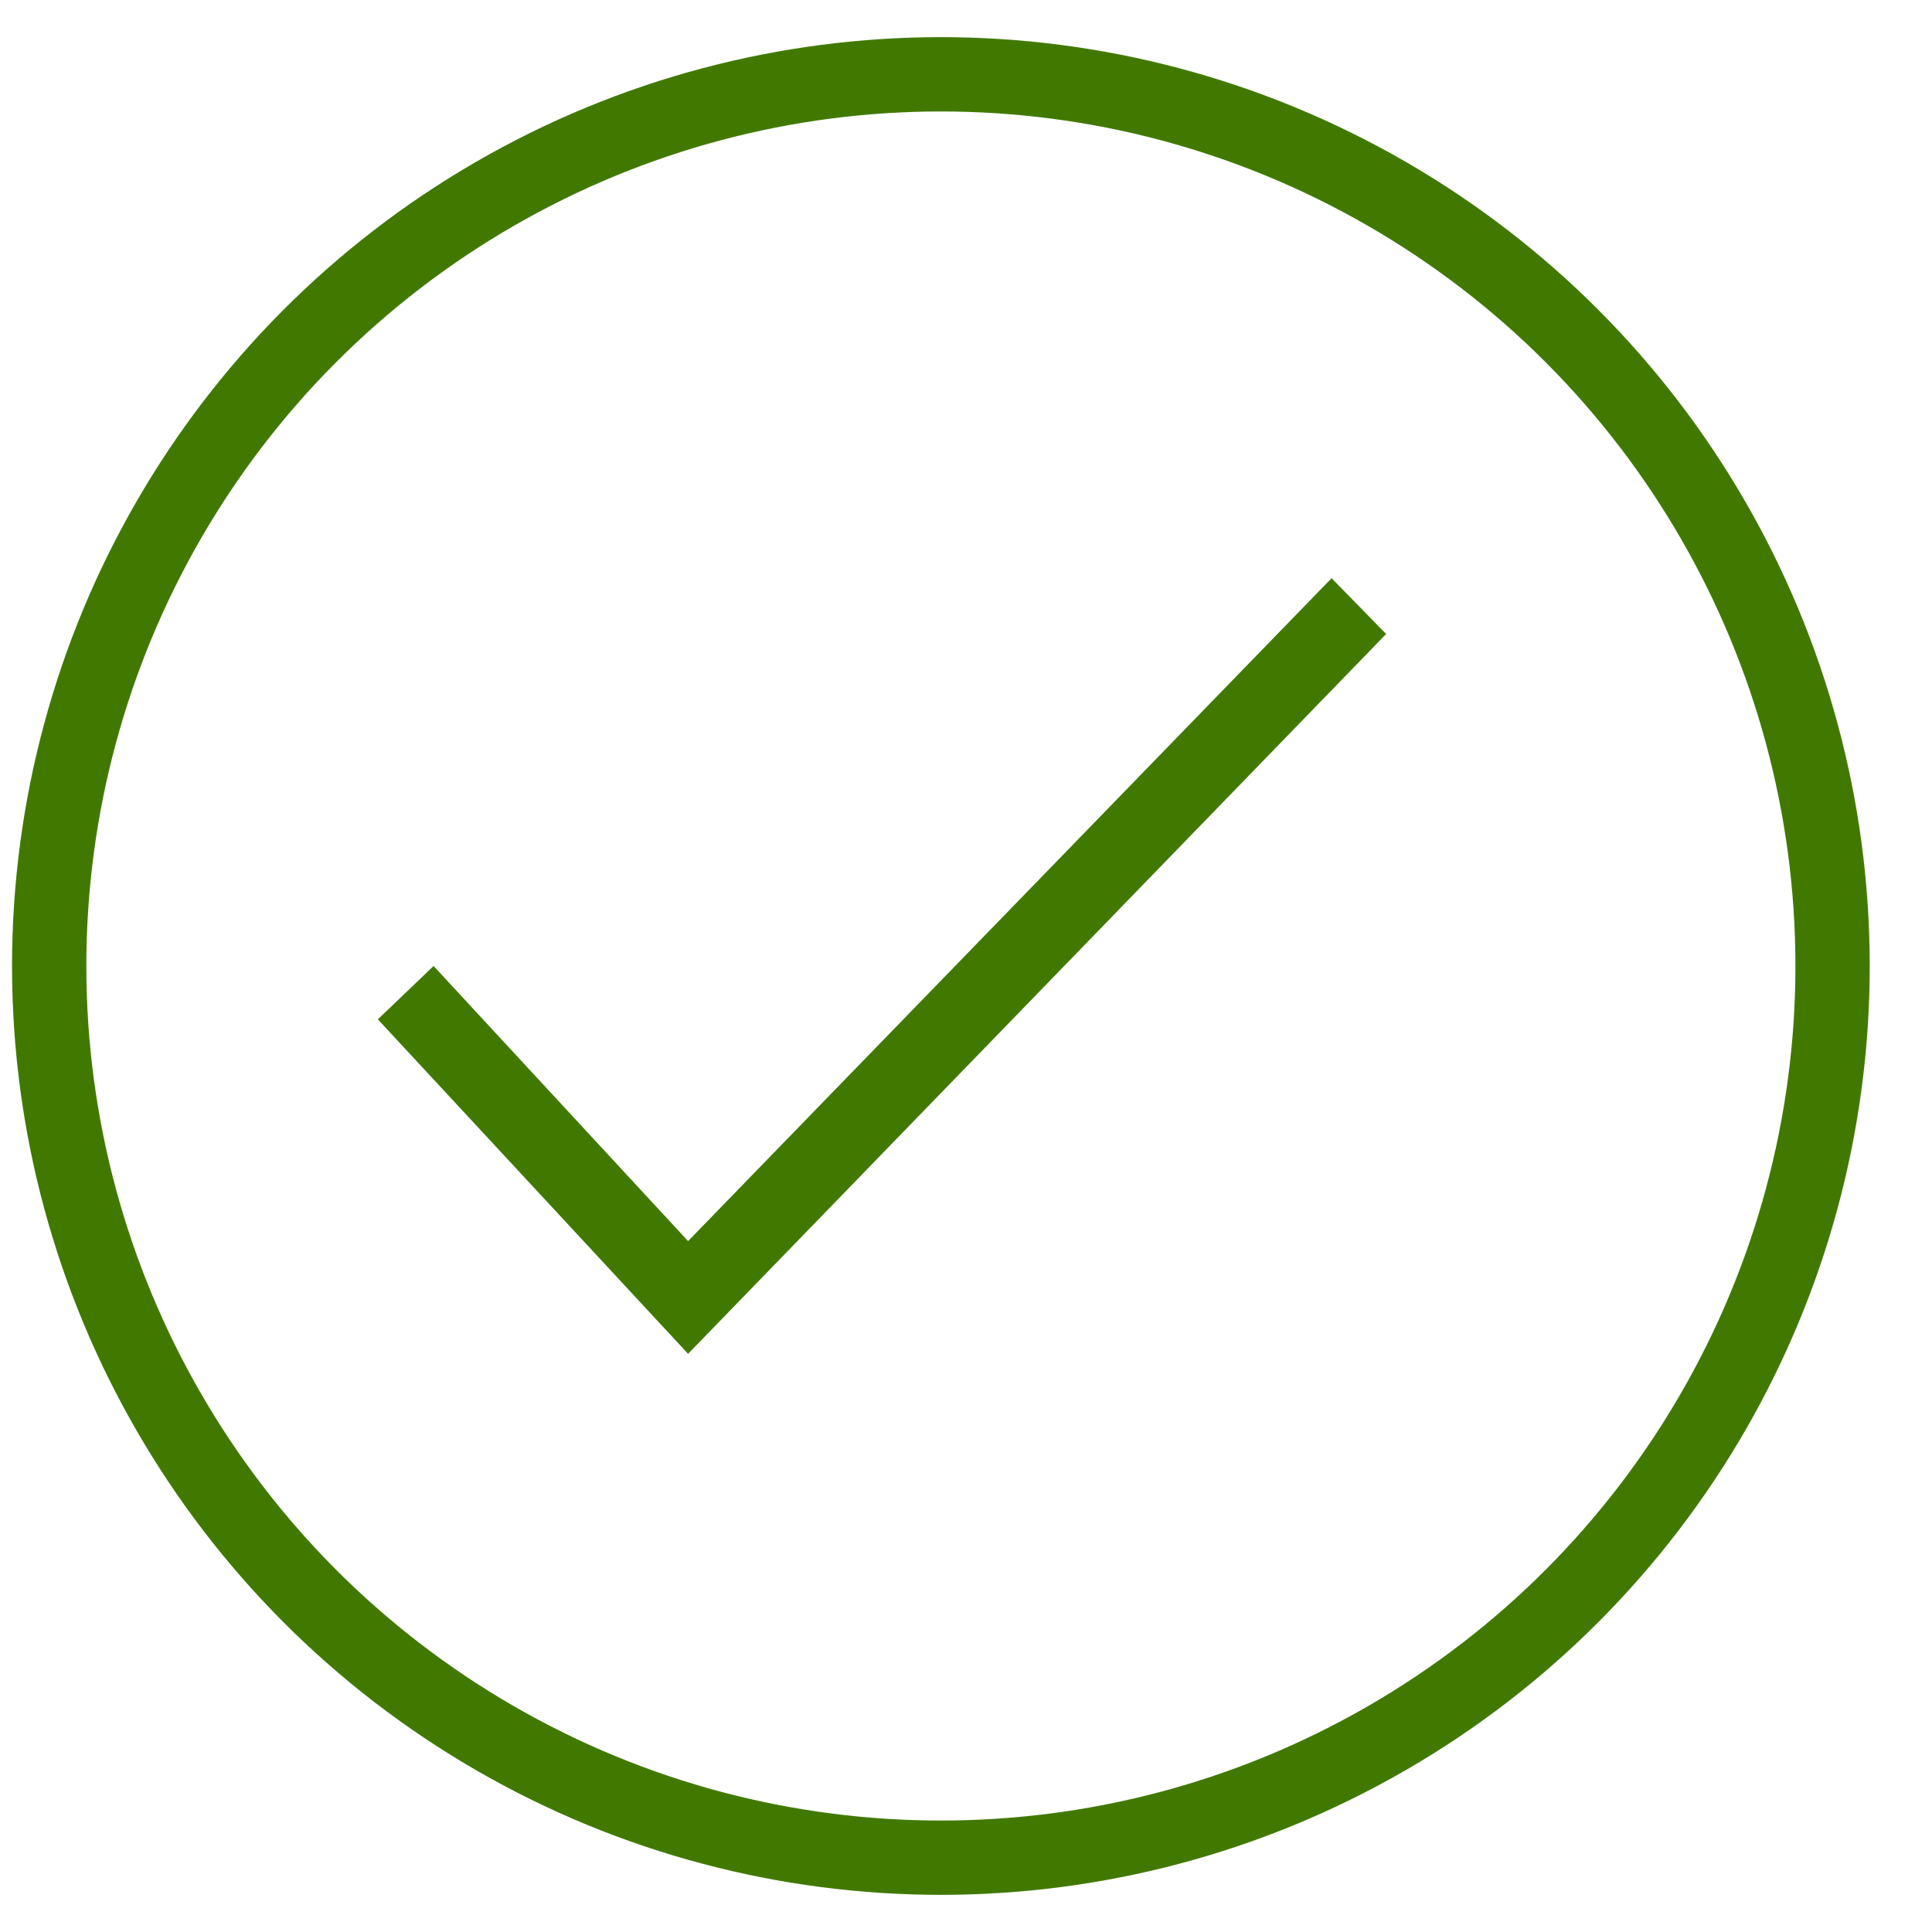 <?xml version="1.0" encoding="UTF-8" standalone="no"?>
<svg width="26px" height="26px" viewBox="0 0 26 26" version="1.1" xmlns="http://www.w3.org/2000/svg" xmlns:xlink="http://www.w3.org/1999/xlink">
    <!-- Generator: Sketch 42 (36781) - http://www.bohemiancoding.com/sketch -->
    <title>Check 01</title>
    <desc>Created with Sketch.</desc>
    <defs></defs>
    <g id="Symbols" stroke="none" stroke-width="1" fill="none" fill-rule="evenodd">
        <g id="Column-01" transform="translate(-68, -126)">
            <g id="Group-4">
                <g id="Group" transform="translate(0, 45)">
                    <g id="Group-2" transform="translate(68.662, 82)">
                        <g id="Check-01">
                            <g id="Group-6">
                                <circle id="Oval" stroke="#417900" cx="12" cy="12" r="12"></circle>
                                <polygon id="Shape" fill="#417900" points="4.423 12.718 8.598 17.219 17.992 7.532 17.258 6.781 8.598 15.702 5.173 12"></polygon>
                            </g>
                        </g>
                    </g>
                </g>
            </g>
        </g>
    </g>
</svg>